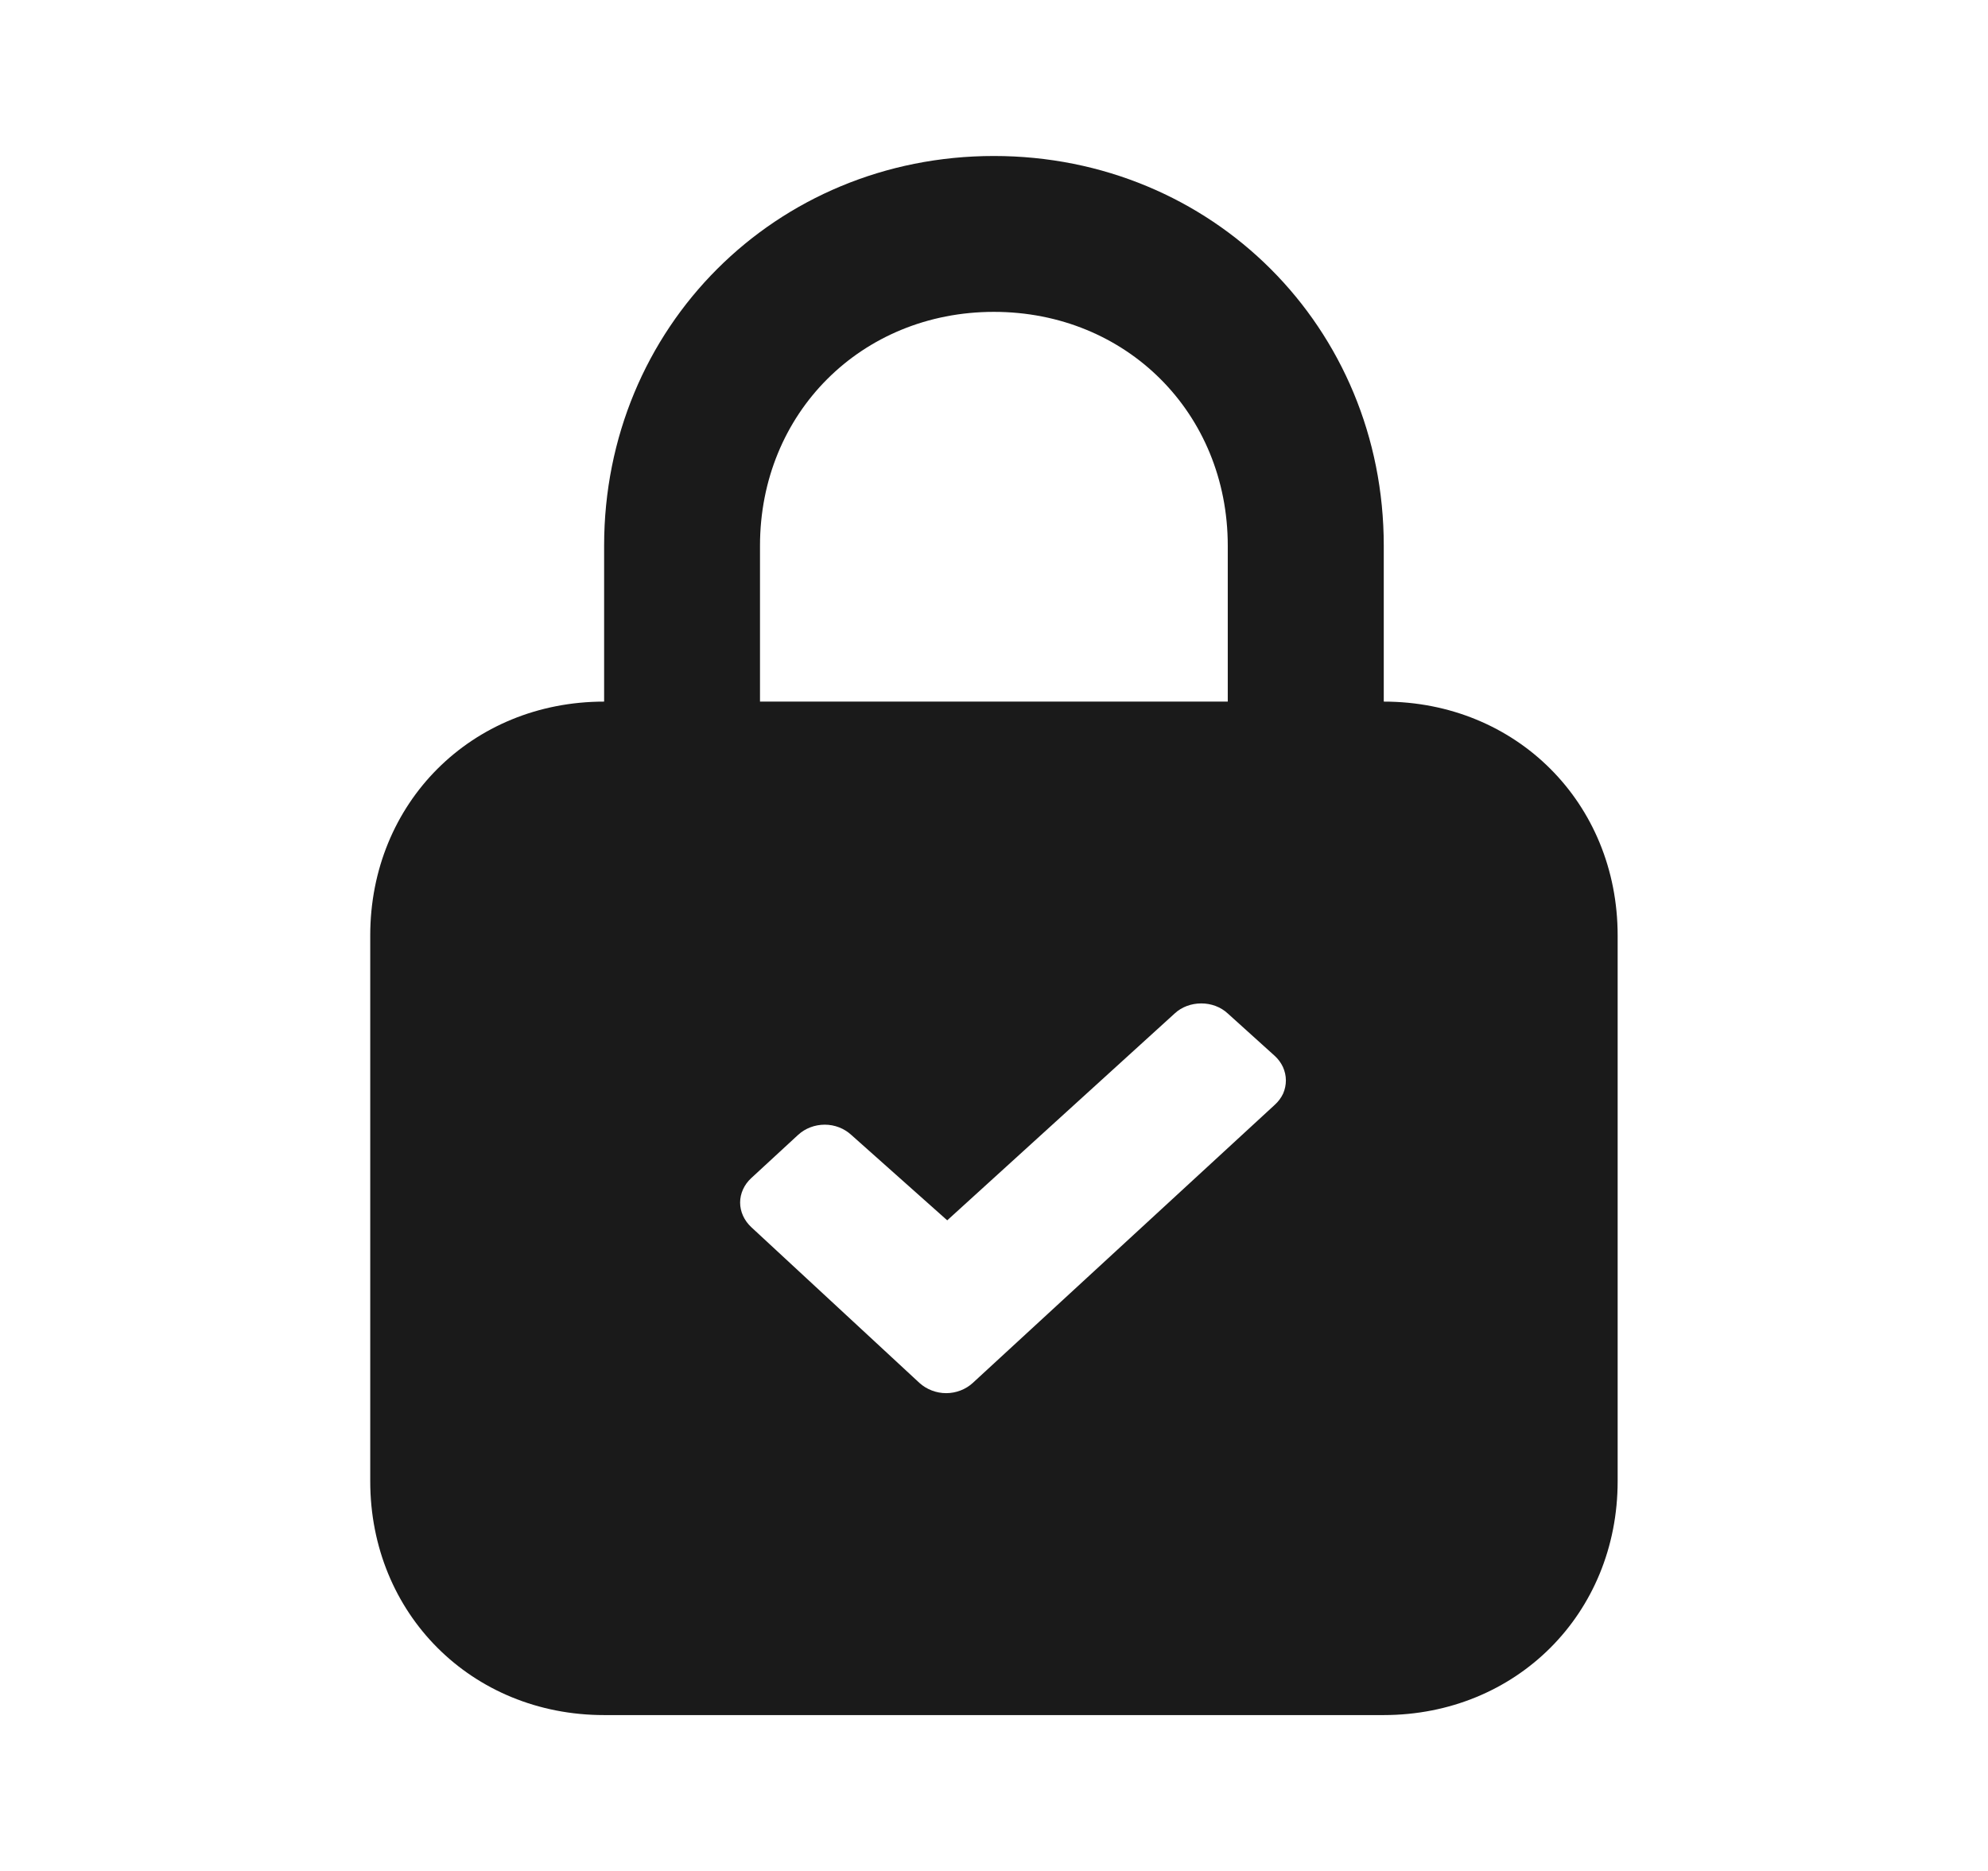 <svg width="17" height="16" viewBox="0 0 17 16" fill="none" xmlns="http://www.w3.org/2000/svg">
<path d="M8.499 1.334C10.366 1.334 11.833 2.8 11.833 4.667V6C12.966 6 13.833 6.867 13.833 8V12.667C13.833 13.8 12.966 14.666 11.833 14.667H5.166C4.033 14.667 3.166 13.8 3.166 12.667V8C3.166 6.866 4.033 6 5.166 6V4.667C5.166 2.8 6.633 1.334 8.499 1.334ZM10.273 8.581C10.187 8.581 10.105 8.611 10.045 8.667L8.1 10.436L7.279 9.705C7.219 9.65 7.138 9.618 7.053 9.618C6.968 9.618 6.886 9.649 6.825 9.705L6.424 10.075C6.364 10.13 6.329 10.206 6.329 10.284C6.329 10.362 6.364 10.438 6.424 10.494L7.863 11.827C7.924 11.882 8.006 11.914 8.091 11.914C8.176 11.914 8.258 11.882 8.318 11.827L10.9 9.449C10.931 9.421 10.955 9.389 10.972 9.353C10.988 9.317 10.996 9.278 10.996 9.239C10.996 9.2 10.987 9.161 10.971 9.125C10.954 9.089 10.93 9.056 10.9 9.029L10.499 8.667C10.439 8.611 10.357 8.581 10.273 8.581ZM8.499 2.667C7.366 2.667 6.499 3.533 6.499 4.667V6H10.499V4.667C10.499 3.533 9.632 2.667 8.499 2.667Z" fill="#1A1A1A"/>
</svg>

